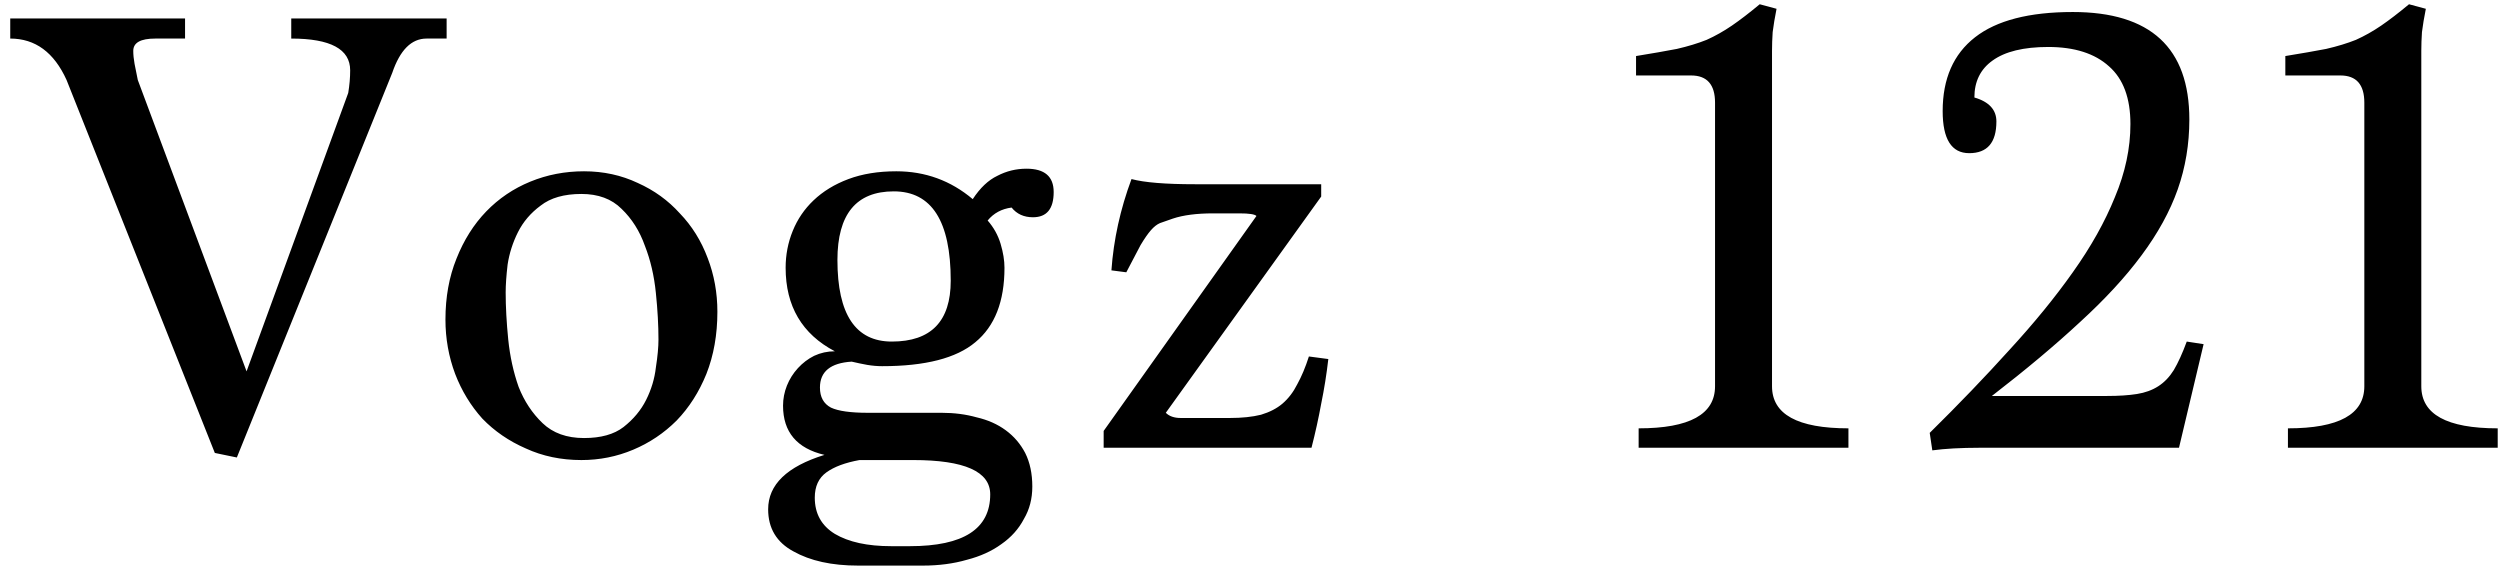 <svg xmlns="http://www.w3.org/2000/svg" fill="none" viewBox="0 0 134 31" height="31" width="134">
<path fill="black" d="M11.515 24.278L3.568 4.288C2.897 2.807 1.891 2.067 0.549 2.067V0.991H9.919V2.067H8.323C7.536 2.067 7.143 2.287 7.143 2.726C7.143 2.935 7.166 3.166 7.212 3.42C7.258 3.675 7.316 3.964 7.386 4.288L13.216 19.905L18.665 4.982C18.734 4.566 18.769 4.161 18.769 3.767C18.769 2.634 17.716 2.067 15.611 2.067V0.991H23.939V2.067H22.864C22.054 2.067 21.441 2.68 21.024 3.906L12.695 24.521L11.515 24.278ZM31.164 24.659C30.076 24.659 29.082 24.451 28.179 24.035C27.277 23.641 26.502 23.109 25.854 22.438C25.23 21.744 24.744 20.946 24.397 20.044C24.05 19.118 23.876 18.147 23.876 17.129C23.876 15.925 24.073 14.838 24.466 13.866C24.859 12.871 25.392 12.027 26.062 11.333C26.733 10.639 27.52 10.107 28.422 9.737C29.325 9.366 30.285 9.181 31.303 9.181C32.344 9.181 33.304 9.39 34.183 9.806C35.062 10.199 35.814 10.743 36.439 11.437C37.087 12.108 37.584 12.906 37.931 13.832C38.278 14.734 38.452 15.694 38.452 16.712C38.452 17.938 38.255 19.049 37.862 20.044C37.468 21.015 36.936 21.848 36.266 22.542C35.594 23.213 34.819 23.734 33.94 24.104C33.061 24.474 32.136 24.659 31.164 24.659ZM31.303 23.479C32.205 23.479 32.911 23.283 33.42 22.89C33.952 22.473 34.357 21.987 34.634 21.432C34.912 20.877 35.086 20.298 35.155 19.697C35.248 19.095 35.294 18.598 35.294 18.204C35.294 17.441 35.248 16.608 35.155 15.706C35.062 14.78 34.866 13.936 34.565 13.172C34.287 12.386 33.871 11.726 33.316 11.194C32.783 10.662 32.066 10.396 31.164 10.396C30.238 10.396 29.51 10.604 28.978 11.021C28.445 11.414 28.041 11.888 27.763 12.444C27.485 12.999 27.3 13.577 27.208 14.179C27.138 14.78 27.104 15.278 27.104 15.671C27.104 16.434 27.15 17.279 27.242 18.204C27.335 19.107 27.52 19.951 27.798 20.738C28.098 21.501 28.526 22.149 29.082 22.681C29.637 23.213 30.377 23.479 31.303 23.479ZM45.997 30.316C44.585 30.316 43.429 30.062 42.526 29.553C41.624 29.067 41.173 28.315 41.173 27.297C41.173 25.978 42.179 25.006 44.192 24.382C42.711 24.035 41.971 23.155 41.971 21.744C41.971 21.374 42.041 21.015 42.179 20.668C42.318 20.321 42.515 20.009 42.769 19.731C43.024 19.454 43.313 19.234 43.637 19.072C43.984 18.91 44.354 18.829 44.747 18.829C42.989 17.904 42.11 16.411 42.11 14.352C42.11 13.658 42.237 12.999 42.492 12.374C42.746 11.749 43.116 11.206 43.602 10.743C44.111 10.257 44.736 9.875 45.476 9.598C46.217 9.32 47.073 9.181 48.044 9.181C49.594 9.181 50.959 9.679 52.139 10.674C52.533 10.072 52.972 9.656 53.458 9.424C53.944 9.17 54.465 9.042 55.02 9.042C55.992 9.042 56.477 9.459 56.477 10.292C56.477 11.194 56.107 11.645 55.367 11.645C54.881 11.645 54.499 11.472 54.222 11.125C53.69 11.194 53.261 11.425 52.938 11.819C53.261 12.189 53.493 12.605 53.632 13.068C53.77 13.531 53.84 13.959 53.84 14.352C53.84 16.157 53.319 17.487 52.278 18.343C51.26 19.199 49.594 19.627 47.281 19.627C47.026 19.627 46.76 19.604 46.483 19.558C46.228 19.512 45.95 19.454 45.65 19.384C44.516 19.454 43.949 19.916 43.949 20.773C43.949 21.282 44.146 21.64 44.539 21.848C44.932 22.033 45.592 22.126 46.517 22.126H50.474C51.145 22.126 51.769 22.207 52.348 22.369C52.949 22.508 53.47 22.739 53.909 23.063C54.349 23.387 54.696 23.792 54.95 24.278C55.205 24.787 55.332 25.388 55.332 26.082C55.332 26.73 55.182 27.308 54.881 27.817C54.603 28.35 54.199 28.801 53.666 29.171C53.157 29.541 52.544 29.819 51.827 30.004C51.11 30.212 50.323 30.316 49.467 30.316H45.997ZM47.801 18.308C49.907 18.308 50.959 17.221 50.959 15.046C50.959 11.854 49.941 10.257 47.906 10.257C45.893 10.257 44.886 11.483 44.886 13.936C44.886 16.851 45.858 18.308 47.801 18.308ZM48.773 29.275C51.642 29.275 53.076 28.35 53.076 26.499C53.076 25.273 51.7 24.659 48.947 24.659H46.066C45.303 24.798 44.713 25.018 44.296 25.319C43.88 25.619 43.672 26.071 43.672 26.672C43.672 27.528 44.03 28.176 44.747 28.616C45.488 29.055 46.494 29.275 47.767 29.275H48.773ZM59.156 24V23.098L67.346 11.576C67.253 11.483 66.953 11.437 66.444 11.437H65.021C64.141 11.437 63.424 11.53 62.869 11.715C62.591 11.807 62.36 11.888 62.175 11.958C62.013 12.027 61.851 12.154 61.689 12.339C61.527 12.524 61.342 12.79 61.134 13.138C60.949 13.485 60.694 13.97 60.37 14.595L59.572 14.491C59.688 12.848 60.046 11.217 60.648 9.598C61.342 9.783 62.476 9.875 64.049 9.875H70.816V10.535L62.487 22.126C62.672 22.311 62.938 22.404 63.285 22.404H65.923C66.571 22.404 67.126 22.346 67.589 22.23C68.052 22.091 68.433 21.895 68.734 21.64C69.058 21.363 69.324 21.015 69.532 20.599C69.763 20.183 69.972 19.685 70.157 19.107L71.198 19.245C71.105 20.055 70.978 20.854 70.816 21.64C70.677 22.404 70.504 23.19 70.296 24H59.156ZM87.831 24V22.959C90.561 22.959 91.926 22.207 91.926 20.703V5.503C91.926 4.531 91.498 4.045 90.642 4.045H87.692V3.004C88.549 2.865 89.277 2.738 89.879 2.622C90.48 2.483 91.013 2.321 91.475 2.136C91.938 1.928 92.389 1.674 92.829 1.373C93.268 1.072 93.766 0.69 94.321 0.228L95.223 0.471C95.131 0.933 95.061 1.35 95.015 1.72C94.992 2.067 94.98 2.402 94.98 2.726V20.703C94.98 22.207 96.345 22.959 99.076 22.959V24H87.831ZM106.07 24C105.608 24 105.156 24.012 104.717 24.035C104.3 24.058 103.919 24.093 103.572 24.139L103.433 23.202C104.983 21.675 106.406 20.194 107.701 18.76C109.02 17.325 110.154 15.937 111.102 14.595C112.074 13.23 112.826 11.888 113.358 10.569C113.913 9.251 114.191 7.944 114.191 6.648C114.191 5.26 113.809 4.23 113.046 3.559C112.282 2.865 111.195 2.518 109.784 2.518C108.465 2.518 107.47 2.761 106.799 3.247C106.151 3.71 105.827 4.369 105.827 5.225C106.614 5.456 107.007 5.884 107.007 6.509C107.007 7.643 106.521 8.21 105.55 8.21C104.601 8.21 104.127 7.458 104.127 5.954C104.127 4.219 104.705 2.9 105.862 1.998C107.019 1.095 108.766 0.644 111.102 0.644C115.267 0.644 117.349 2.564 117.349 6.405C117.349 7.724 117.141 8.973 116.725 10.153C116.308 11.333 115.66 12.513 114.781 13.693C113.925 14.85 112.826 16.041 111.484 17.267C110.165 18.494 108.592 19.812 106.764 21.224H112.942C113.566 21.224 114.099 21.189 114.538 21.119C114.978 21.05 115.359 20.911 115.683 20.703C116.007 20.495 116.285 20.206 116.516 19.835C116.748 19.442 116.979 18.933 117.21 18.308L118.113 18.447L116.794 24H106.07ZM122.633 24V22.959C125.363 22.959 126.728 22.207 126.728 20.703V5.503C126.728 4.531 126.3 4.045 125.444 4.045H122.494V3.004C123.35 2.865 124.079 2.738 124.681 2.622C125.282 2.483 125.814 2.321 126.277 2.136C126.74 1.928 127.191 1.674 127.631 1.373C128.07 1.072 128.568 0.69 129.123 0.228L130.025 0.471C129.933 0.933 129.863 1.35 129.817 1.72C129.794 2.067 129.782 2.402 129.782 2.726V20.703C129.782 22.207 131.147 22.959 133.877 22.959V24H122.633Z"></path>
</svg>

